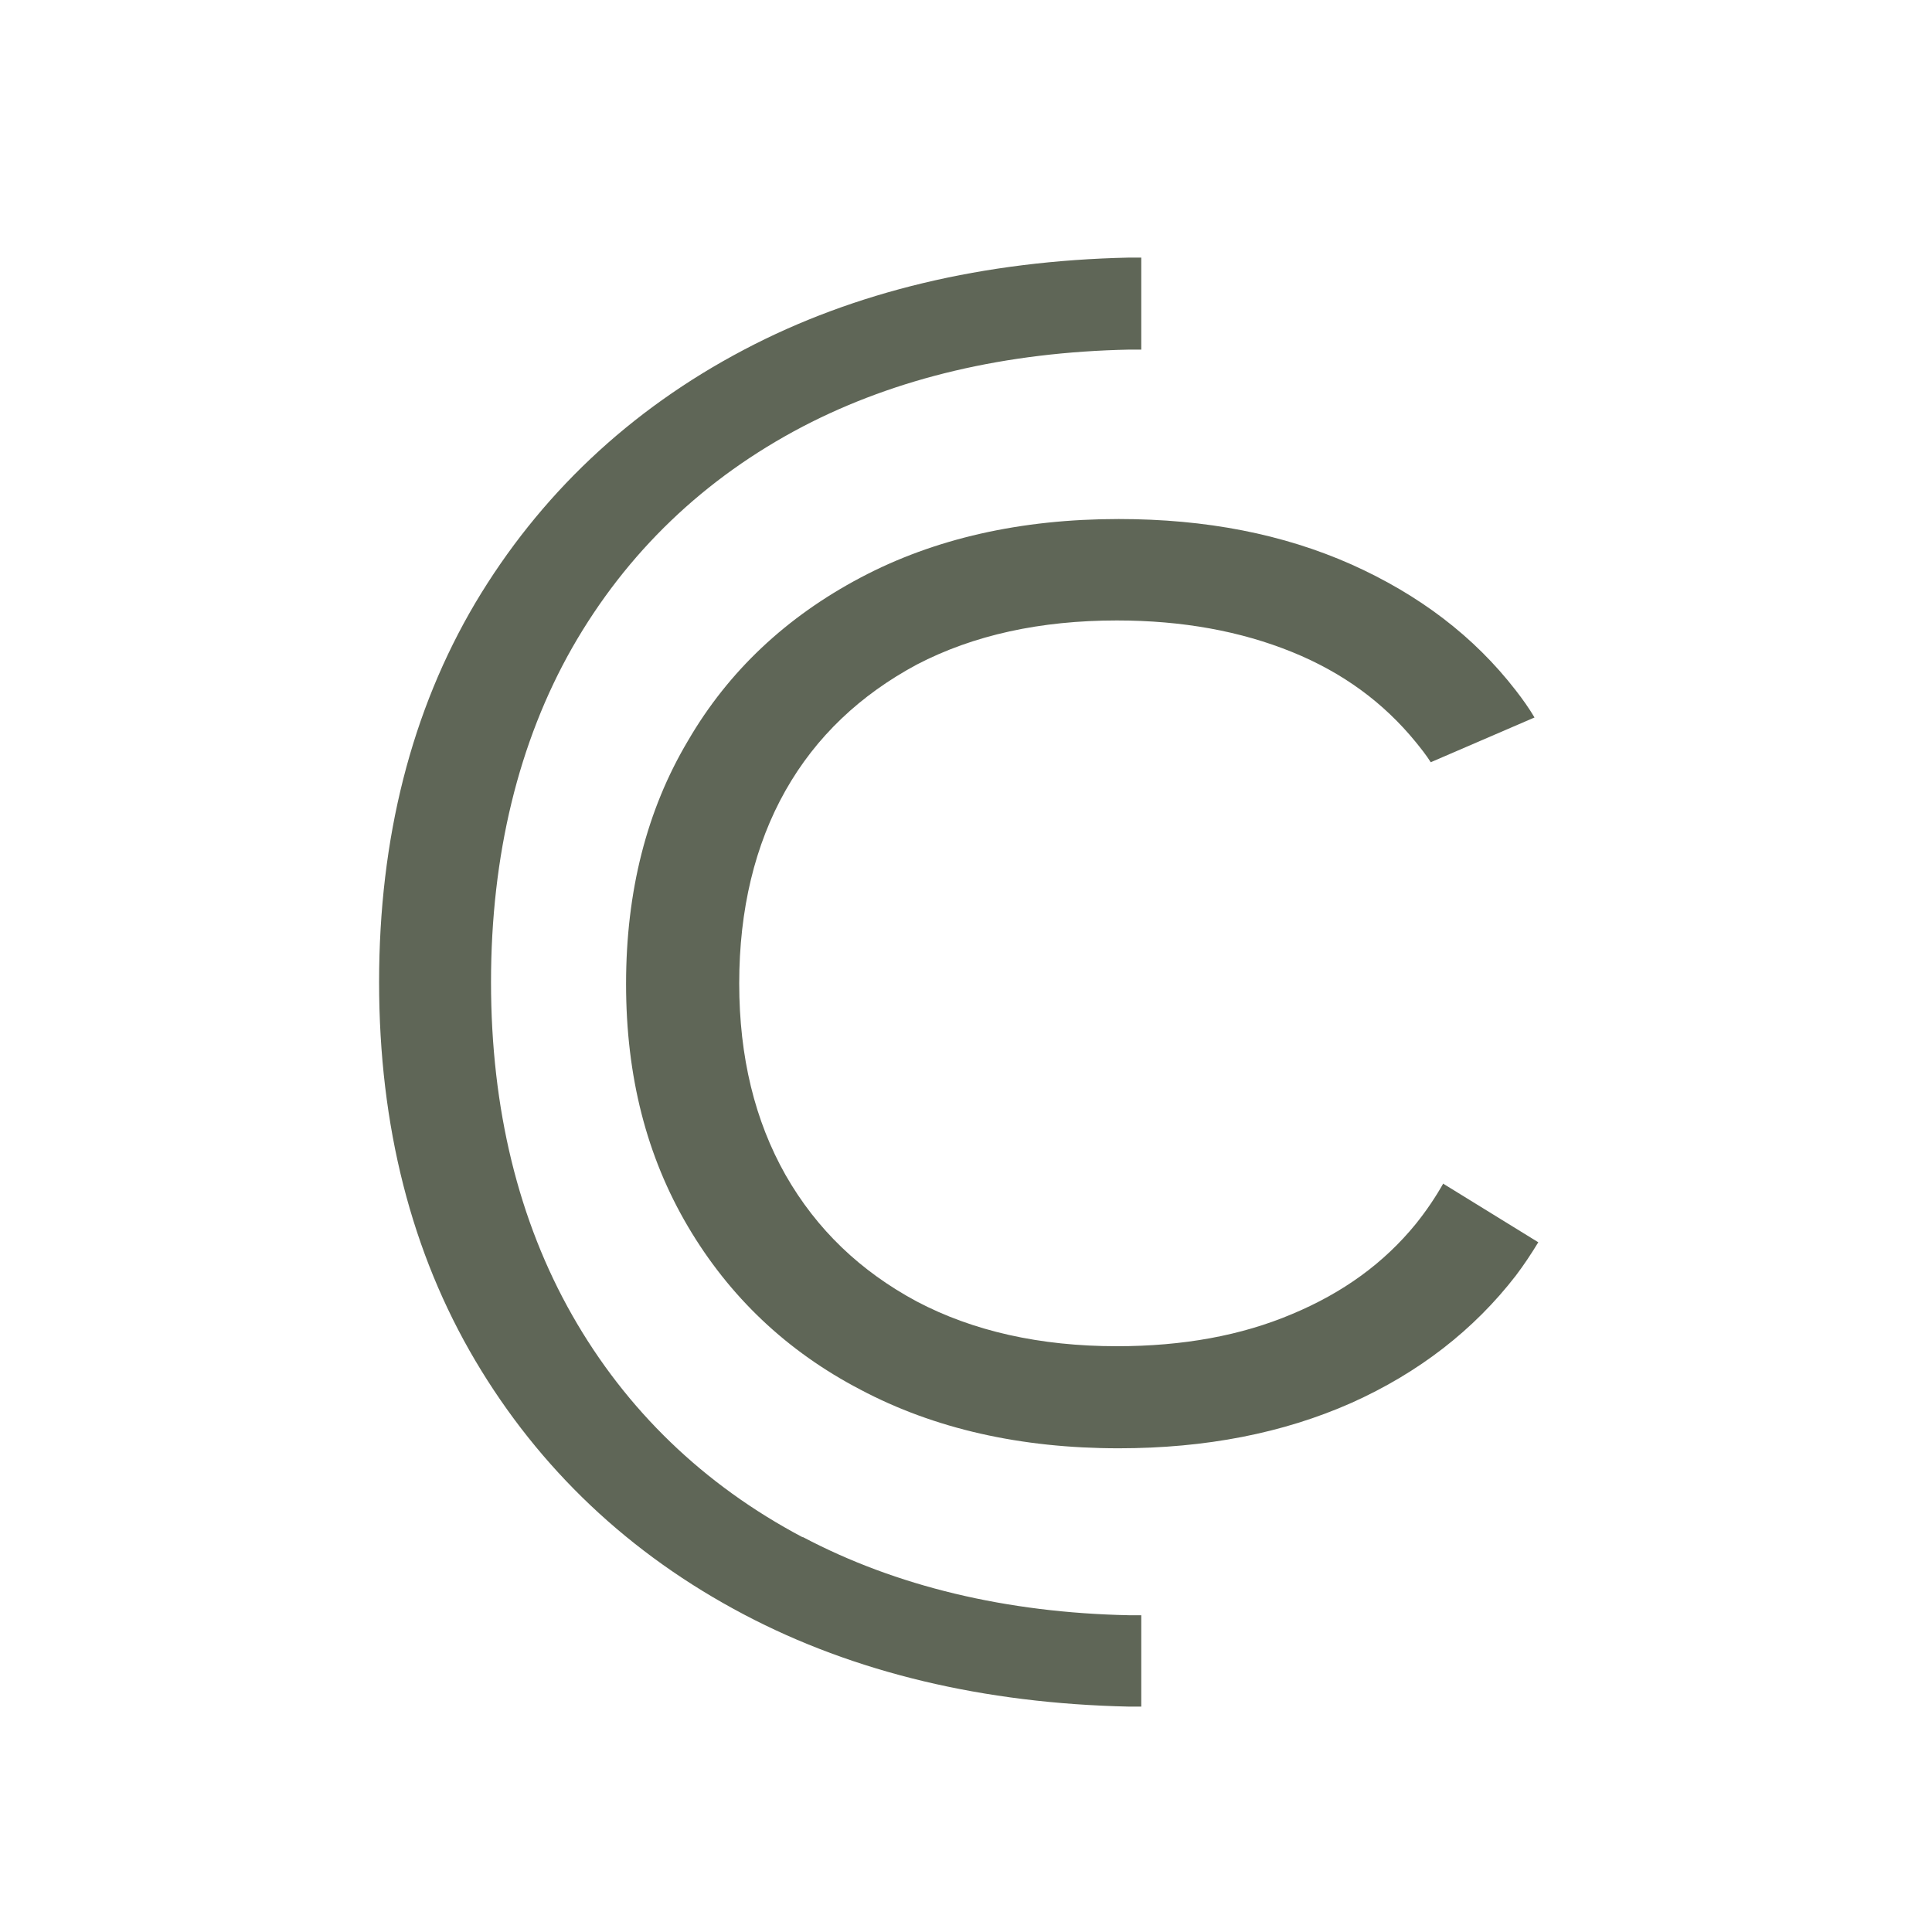<?xml version="1.0" encoding="UTF-8"?> <svg xmlns="http://www.w3.org/2000/svg" width="60" height="60" viewBox="0 0 60 60" fill="none"><path d="M44.841 36.721C44.588 37.172 44.297 37.602 43.967 38.013C42.977 39.226 41.715 40.145 40.122 40.811C38.55 41.476 36.744 41.808 34.685 41.808C32.297 41.808 30.219 41.339 28.472 40.419C26.724 39.48 25.365 38.189 24.394 36.487C23.443 34.804 22.957 32.828 22.957 30.539C22.957 28.25 23.443 26.235 24.394 24.552C25.346 22.869 26.724 21.578 28.472 20.639C30.239 19.719 32.316 19.269 34.685 19.269C36.724 19.269 38.53 19.602 40.122 20.247C41.715 20.893 42.977 21.832 43.967 23.045C44.142 23.261 44.297 23.456 44.433 23.672L47.656 22.282C47.482 21.989 47.287 21.715 47.074 21.441C45.773 19.758 44.064 18.467 41.967 17.528C39.85 16.589 37.462 16.119 34.744 16.119C31.695 16.119 29.015 16.726 26.724 17.939C24.433 19.152 22.627 20.834 21.365 23.006C20.084 25.158 19.443 27.682 19.443 30.558C19.443 33.434 20.084 35.919 21.365 38.091C22.647 40.263 24.433 41.965 26.724 43.158C29.015 44.371 31.695 44.978 34.744 44.978C37.443 44.978 39.85 44.508 41.967 43.569C44.064 42.63 45.773 41.3 47.074 39.617C47.326 39.285 47.559 38.932 47.773 38.58L44.821 36.761L44.841 36.721Z" fill="#5F6657"></path><path d="M24.919 47.737C21.851 46.113 19.443 43.785 17.773 40.85C16.103 37.915 15.249 34.433 15.249 30.5C15.249 26.567 16.103 23.046 17.773 20.111C19.462 17.157 21.87 14.848 24.938 13.243C27.831 11.737 31.229 10.935 35.074 10.857H35.443V8H35.054C30.549 8.098 26.53 9.057 23.113 10.857C19.54 12.735 16.744 15.396 14.763 18.722C12.783 22.067 11.773 26.02 11.773 30.5C11.773 34.98 12.783 38.913 14.763 42.259C16.744 45.604 19.54 48.265 23.113 50.144C26.53 51.944 30.549 52.902 35.054 53H35.443V50.163H35.074C31.249 50.085 27.831 49.263 24.938 47.737" fill="#5F6657"></path></svg> 